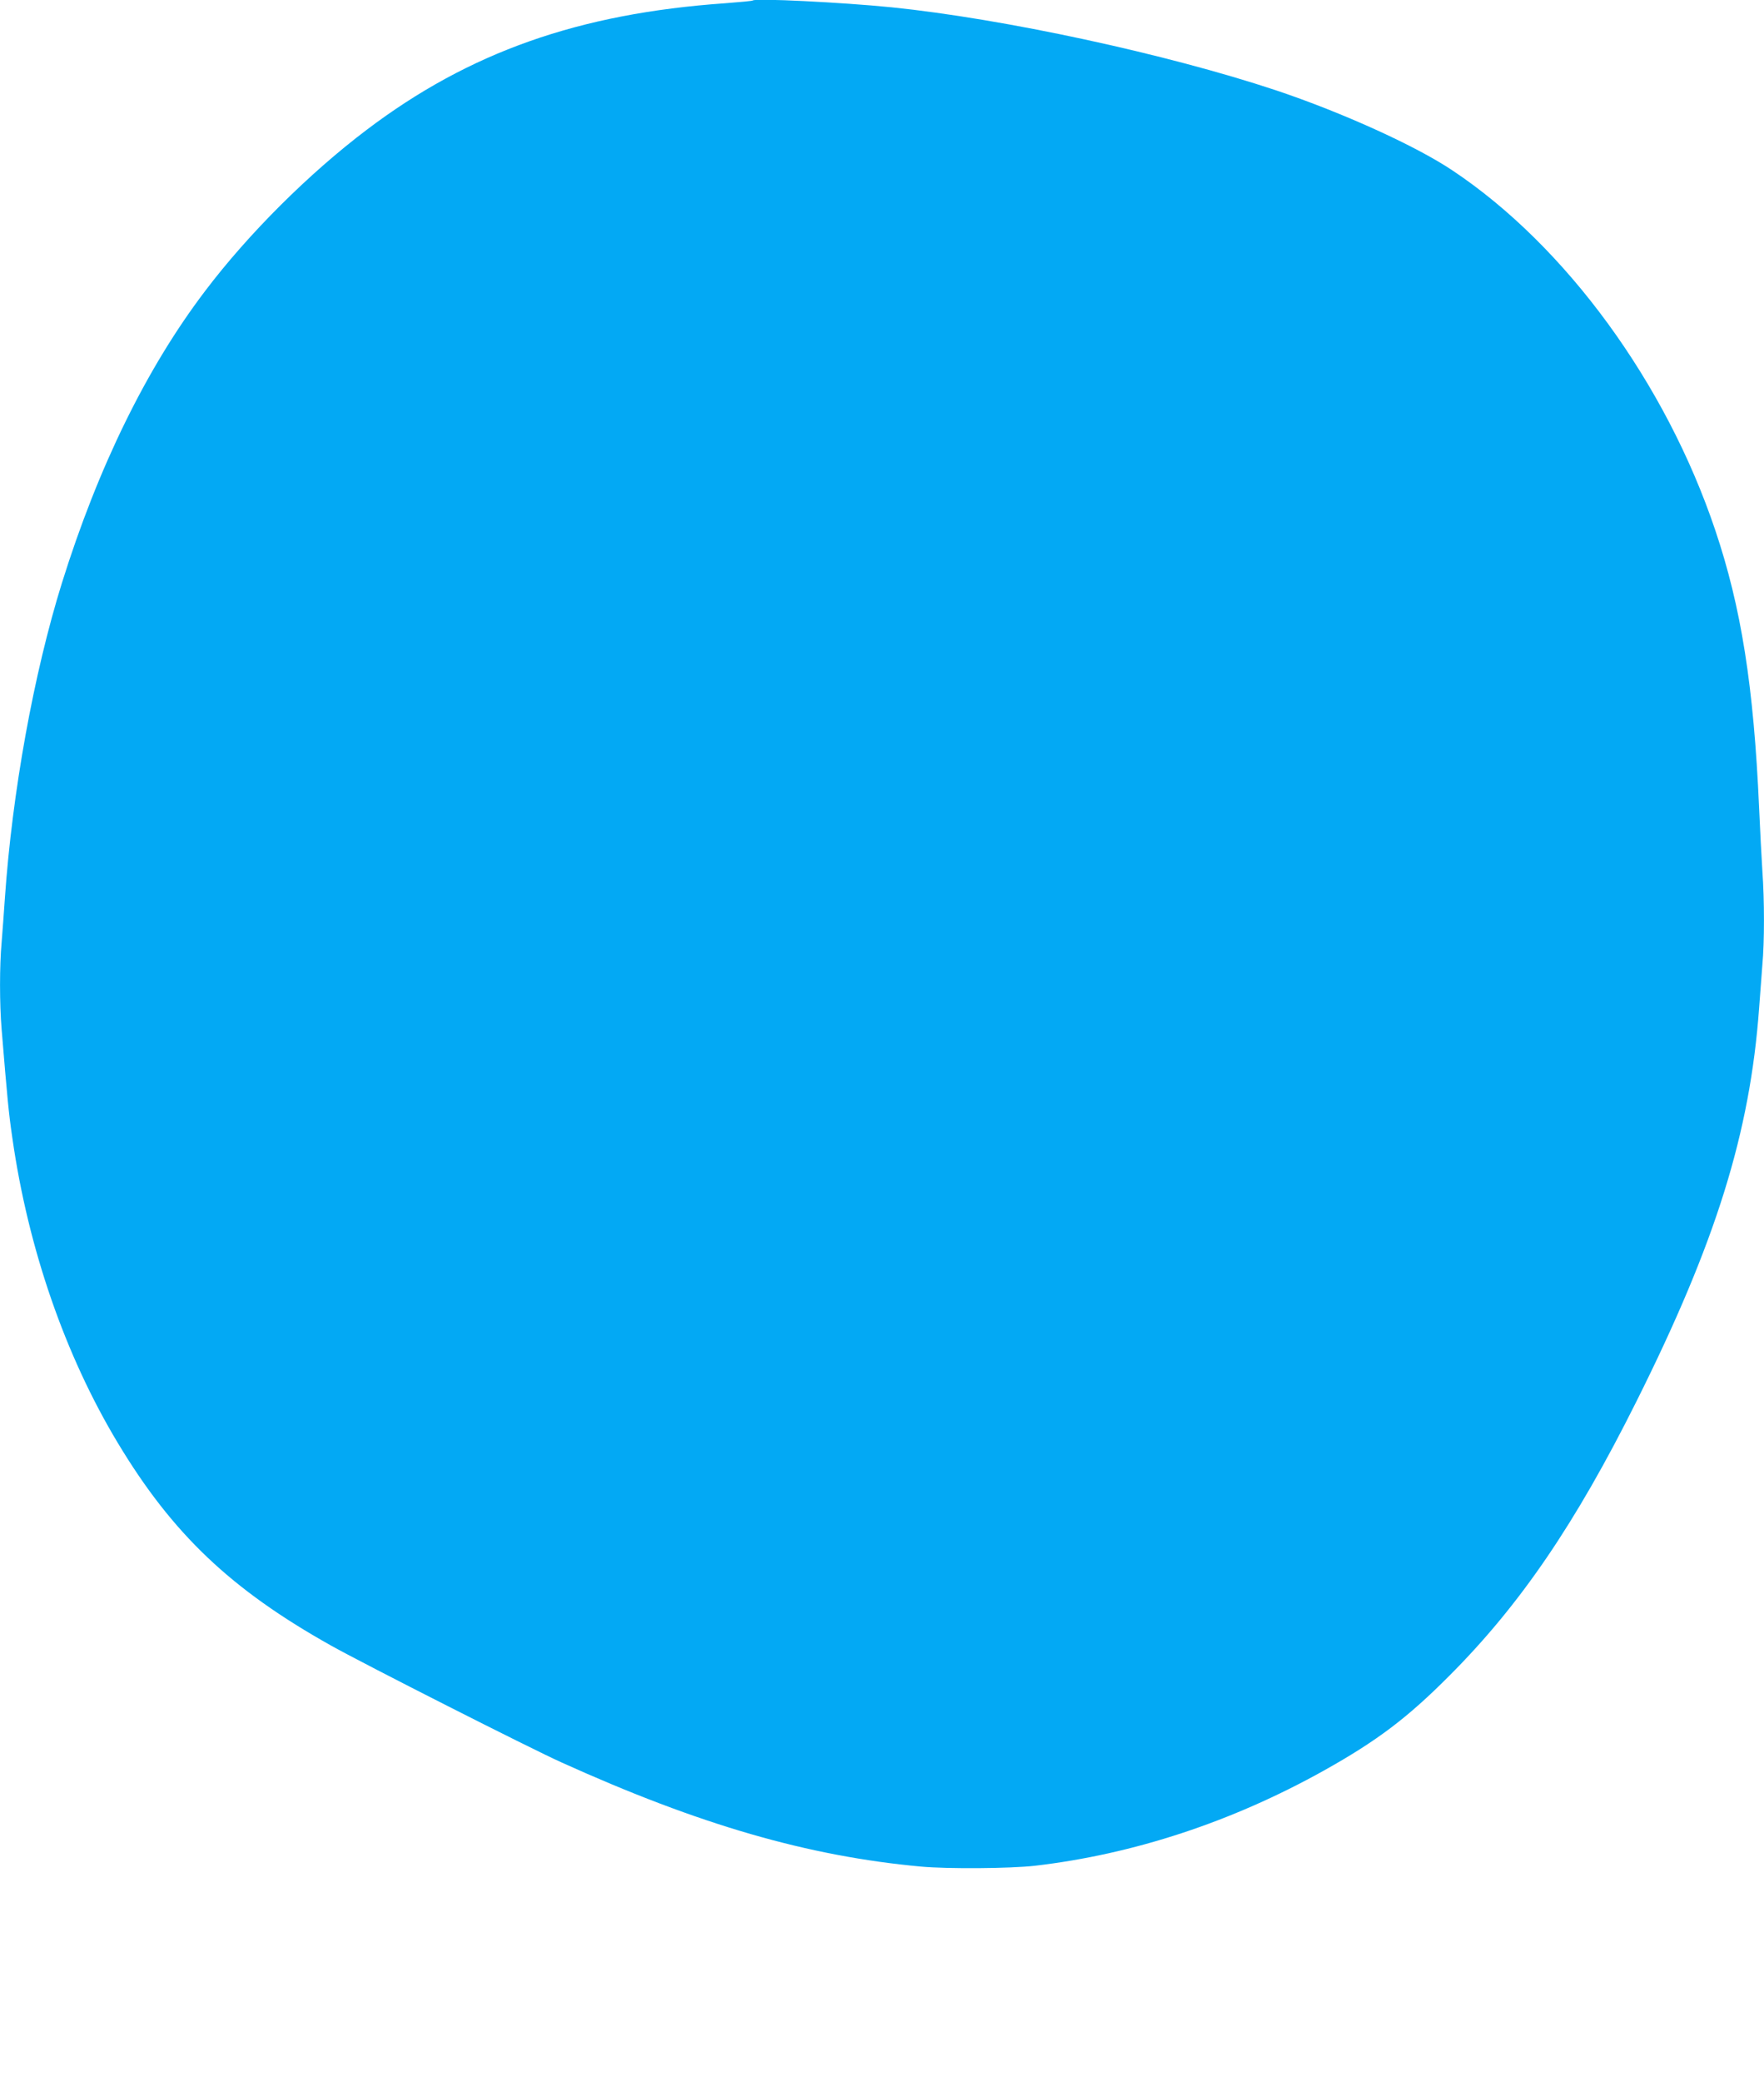 <?xml version="1.0" standalone="no"?>
<!DOCTYPE svg PUBLIC "-//W3C//DTD SVG 20010904//EN"
 "http://www.w3.org/TR/2001/REC-SVG-20010904/DTD/svg10.dtd">
<svg version="1.0" xmlns="http://www.w3.org/2000/svg"
 width="1085pt" height="1280pt" viewBox="0 0 1085 1280"
 preserveAspectRatio="xMidYMid meet">
<g transform="translate(0,1280) scale(0.1,-0.1)"
fill="#03a9f4" stroke="none">
<path d="M4630 12797 c-3 -3 -79 -10 -170 -17 -900 -63 -1574 -301 -2204 -778
-356 -269 -728 -640 -993 -990 -360 -473 -659 -1083 -882 -1797 -174 -559
-306 -1289 -351 -1940 -6 -88 -15 -210 -20 -271 -13 -144 -13 -377 0 -534 35
-425 43 -512 66 -669 97 -680 325 -1338 649 -1876 336 -559 696 -901 1310
-1245 209 -117 1225 -632 1418 -719 851 -385 1517 -577 2212 -641 166 -15 549
-12 700 5 608 71 1212 270 1777 585 329 184 514 324 773 584 436 437 775 935
1150 1686 489 978 699 1651 755 2420 6 85 15 205 20 266 13 141 13 397 0 578
-5 77 -14 251 -20 386 -33 750 -110 1235 -270 1710 -304 904 -919 1747 -1615
2211 -228 153 -682 358 -1085 493 -676 225 -1680 441 -2365 511 -311 31 -840
57 -855 42z"/>
</g>
</svg>
